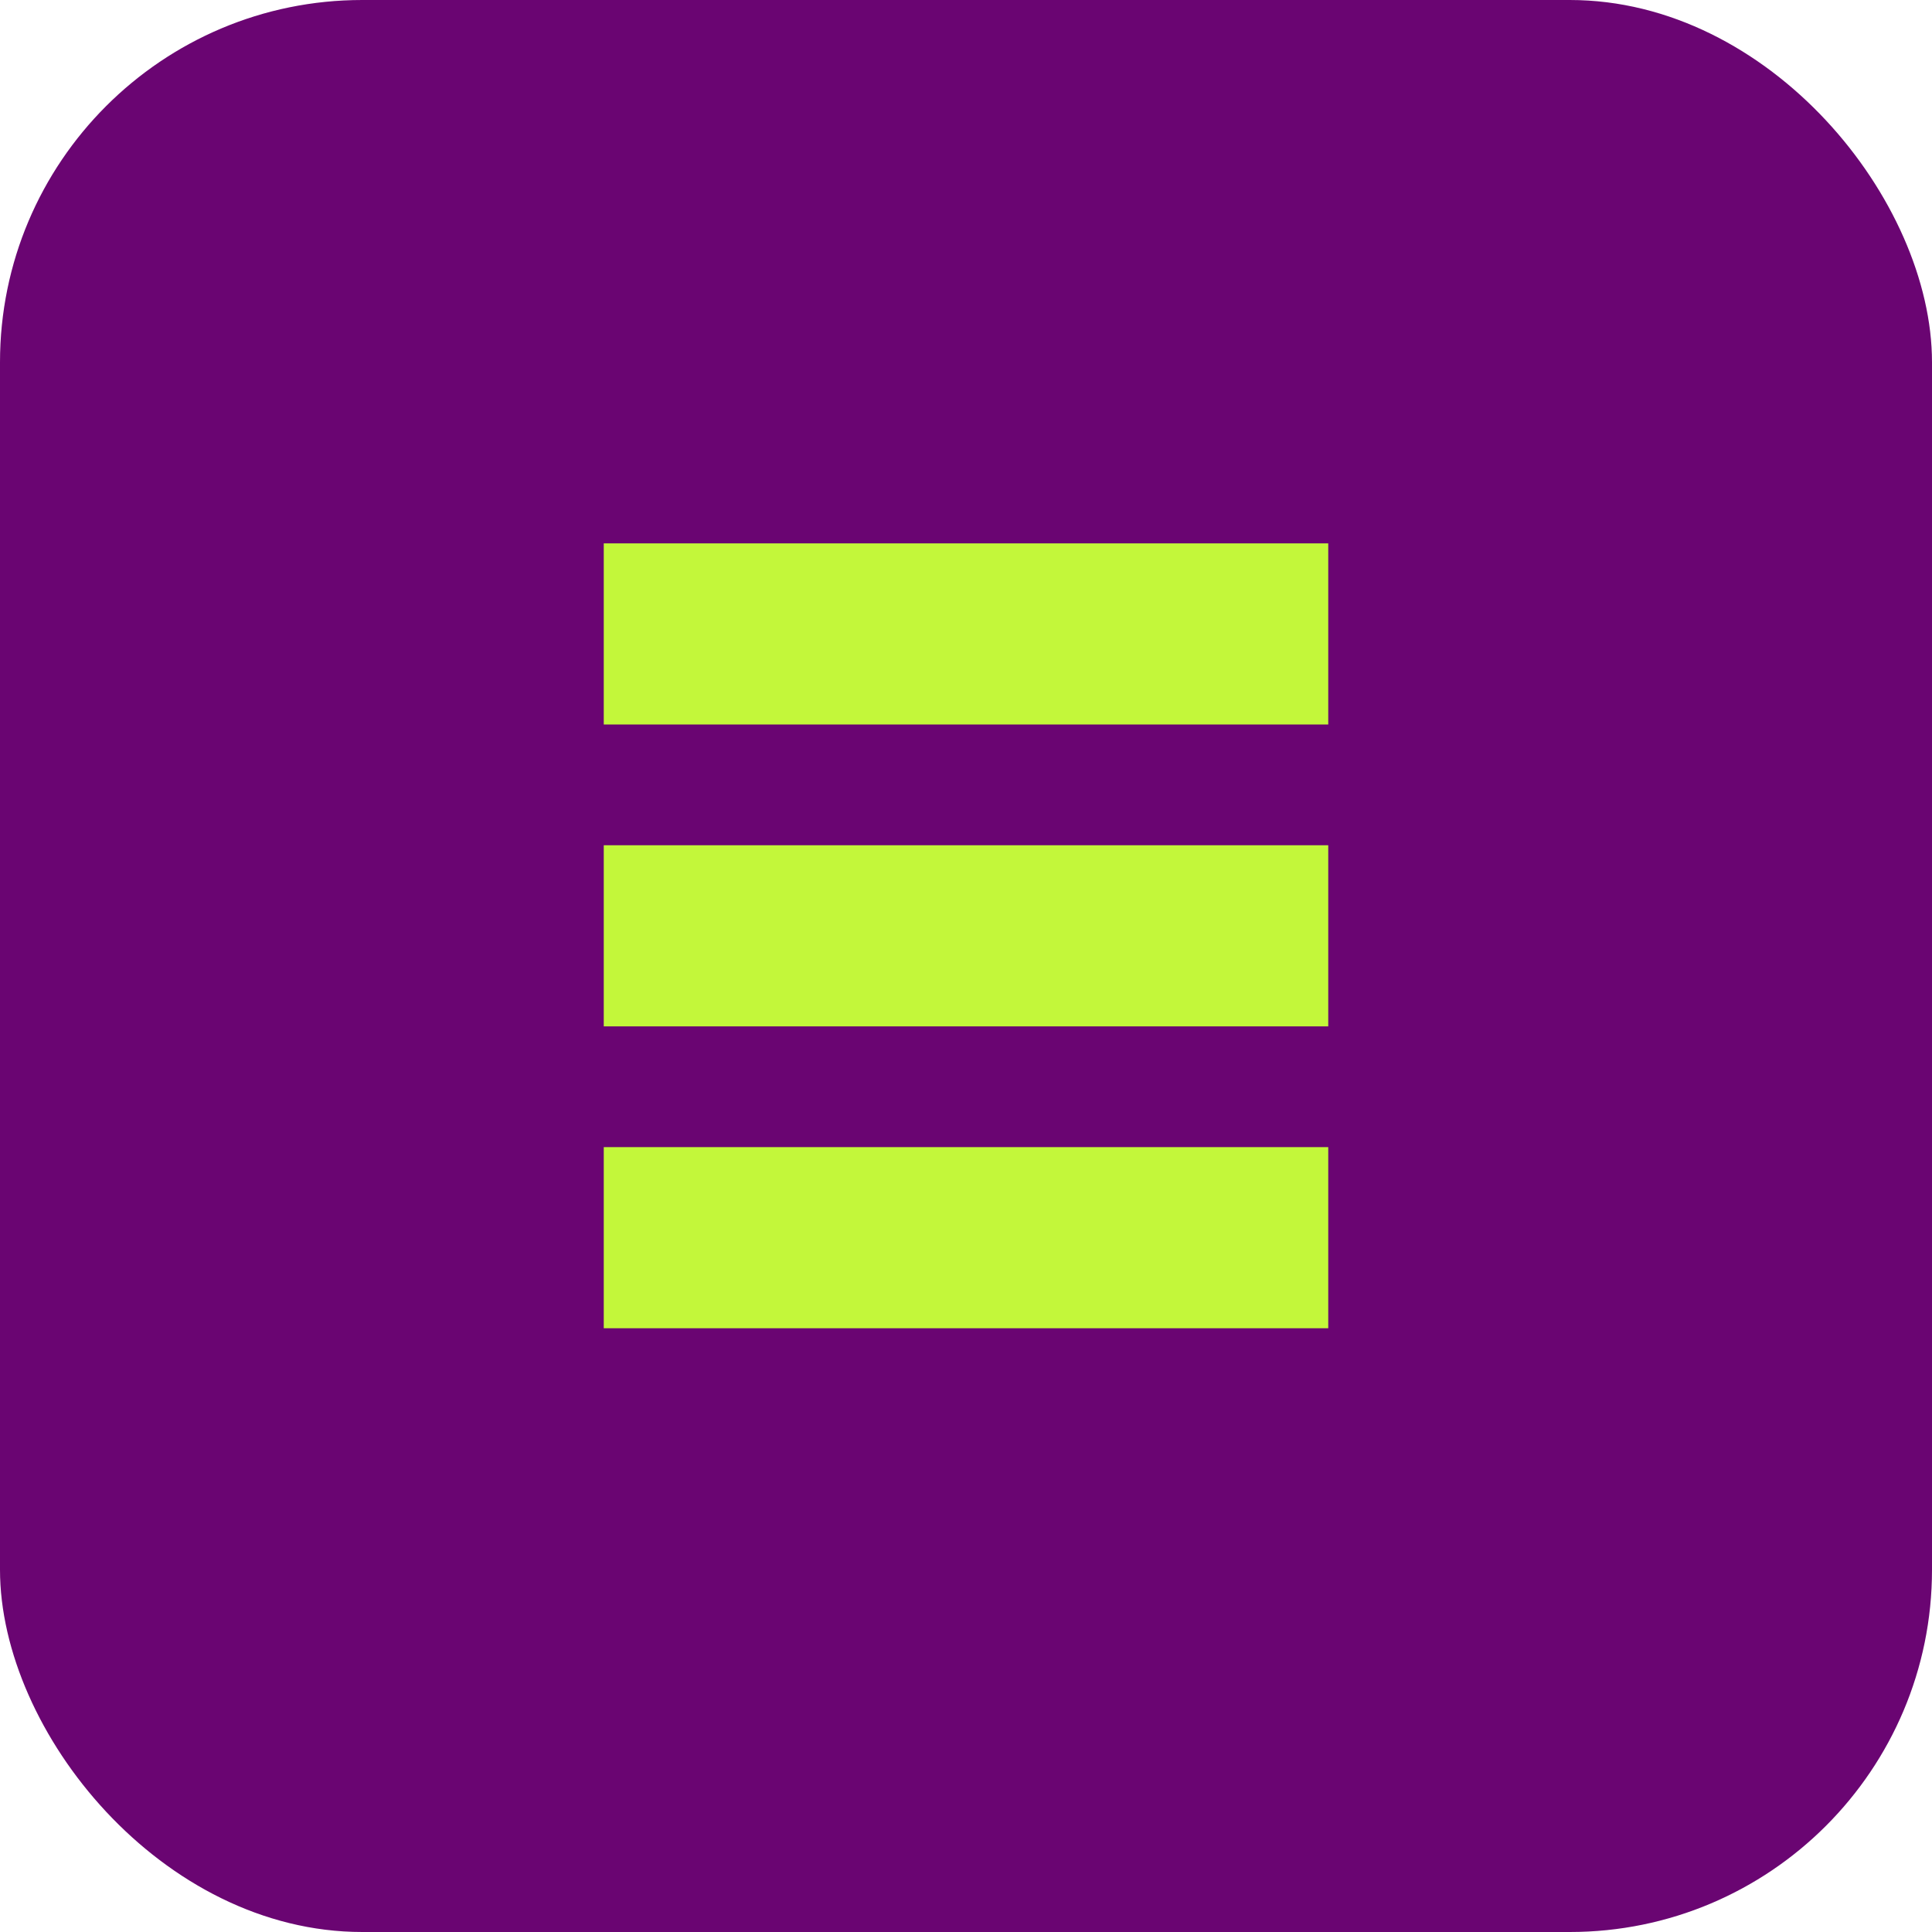 <svg width="32" height="32" viewBox="0 0 32 32" fill="none" xmlns="http://www.w3.org/2000/svg">
  <rect width="32" height="32" rx="6" fill="#6A0572"/>
  <path d="M10 9H22V12H10V9Z" fill="#C3F73A"/>
  <path d="M10 14H22V17H10V14Z" fill="#C3F73A"/>
  <path d="M10 19H22V22H10V19Z" fill="#C3F73A"/>
</svg> 
